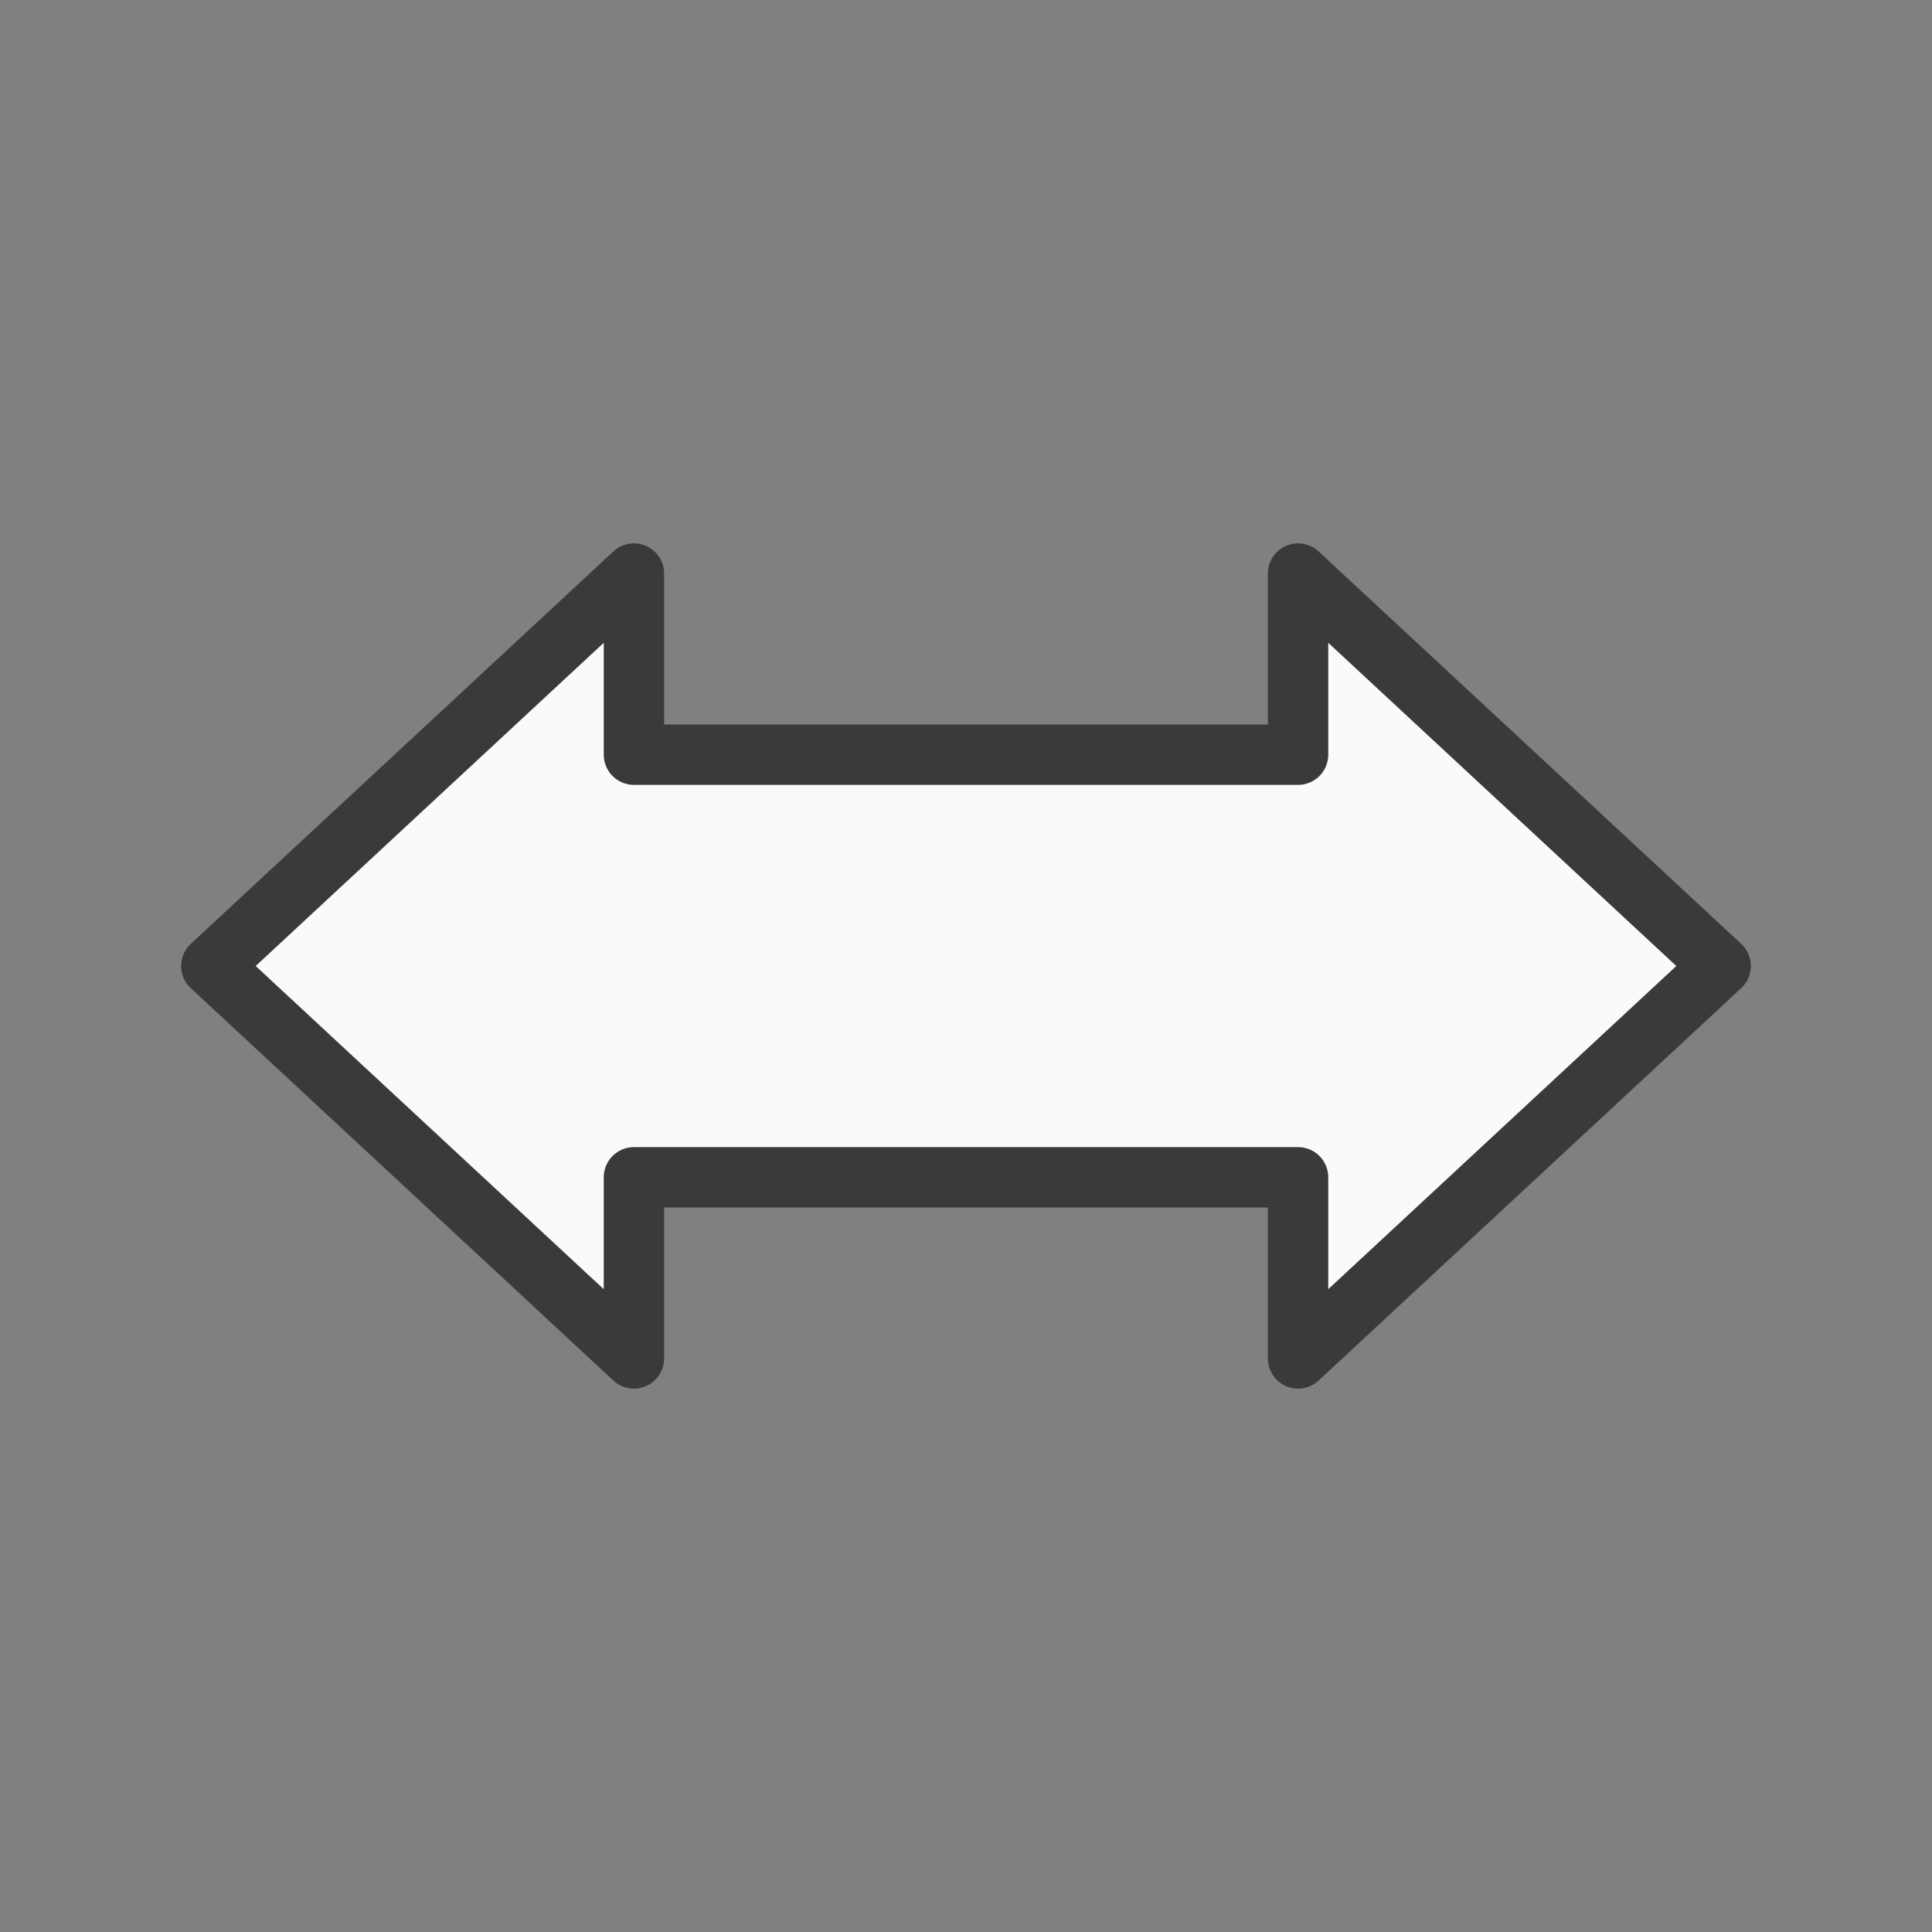 <svg viewBox="0 0 32 32" xmlns="http://www.w3.org/2000/svg"><rect x="0" y="0" width="32" height="32" fill="#808080" stroke="none"/><path d="m21.5 22.5 7-6.5-7-6.5v3h-11v-3l-7 6.5 7 6.5v-3h11z" fill="#fafafa" stroke="#3a3a38" stroke-linecap="round" stroke-linejoin="round"/></svg>